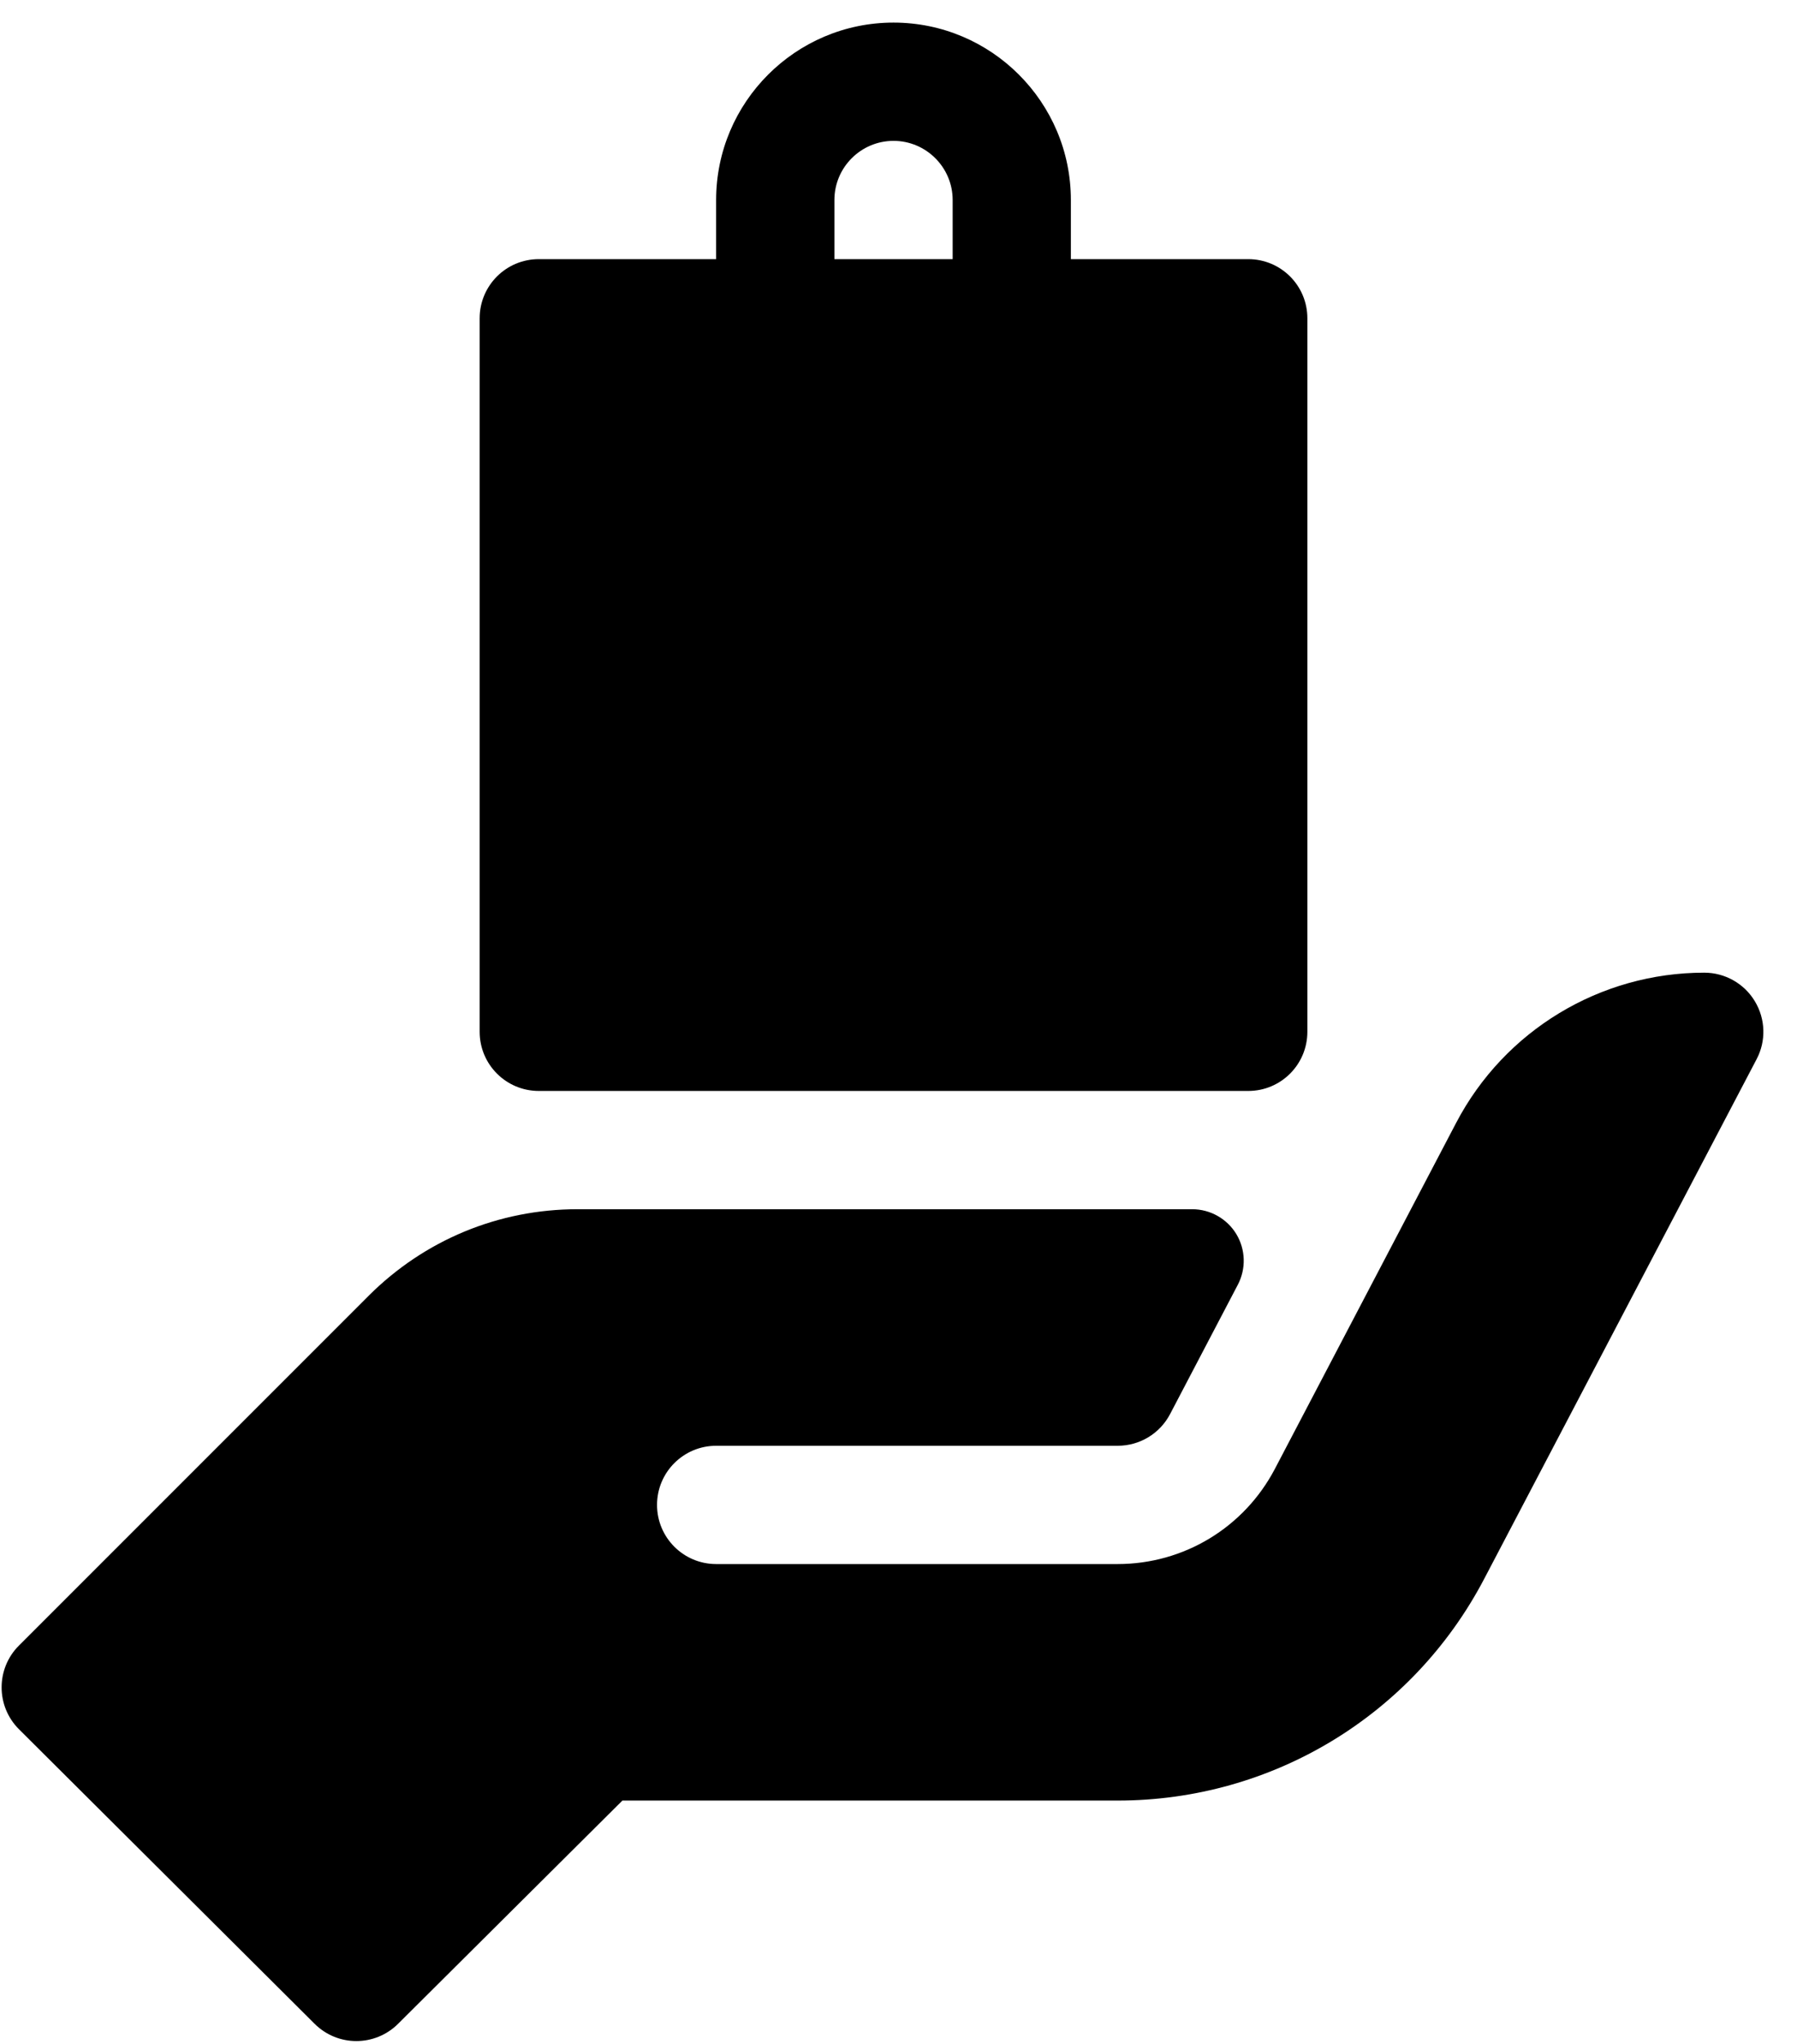 <svg width="51" height="58" viewBox="0 0 51 58" fill="none" xmlns="http://www.w3.org/2000/svg"><path d="M15.291 30.955H35.426C36.354 30.955 37.104 30.204 37.104 29.277V9.031C37.104 8.103 36.354 7.353 35.426 7.353H30.392V5.675c0-2.776-2.258-5.034-5.034-5.034-2.776.0-5.034 2.258-5.034 5.034v1.678H15.291C14.364 7.353 13.613 8.103 13.613 9.031V29.277c0 .927.751 1.678 1.678 1.678zM23.681 5.675C23.681 4.749 24.434 3.997 25.359 3.997c.924.0 1.678.752 1.678 1.678v1.678H23.681V5.675z" fill="#000"/><path d="M49.803 28.409C49.502 27.907 48.954 27.599 48.368 27.599 45.411 27.599 42.699 29.24 41.327 31.859L36.18 41.682C35.305 43.346 33.597 44.379 31.72 44.379H20.325C19.398 44.379 18.647 43.628 18.647 42.701S19.398 41.023 20.325 41.023H31.719C32.346 41.023 32.916 40.679 33.208 40.123 33.498 39.568 34.376 37.892 35.131 36.452 35.368 35.999 35.352 35.454 35.087 35.015 34.821 34.578 34.346 34.311 33.834 34.311H16.392c-2.242.0-4.346.874-5.932 2.458L.537 46.692c-.655.655-.655 1.717.0 2.373L8.927 57.422C9.255 57.75 9.684 57.914 10.113 57.914 10.542 57.914 10.972 57.75 11.3 57.422l6.364-6.332H31.719c4.382.0 8.37-2.412 10.405-6.294l7.728-14.739C50.127 29.538 50.108 28.912 49.803 28.409z" fill="#000"/></svg>